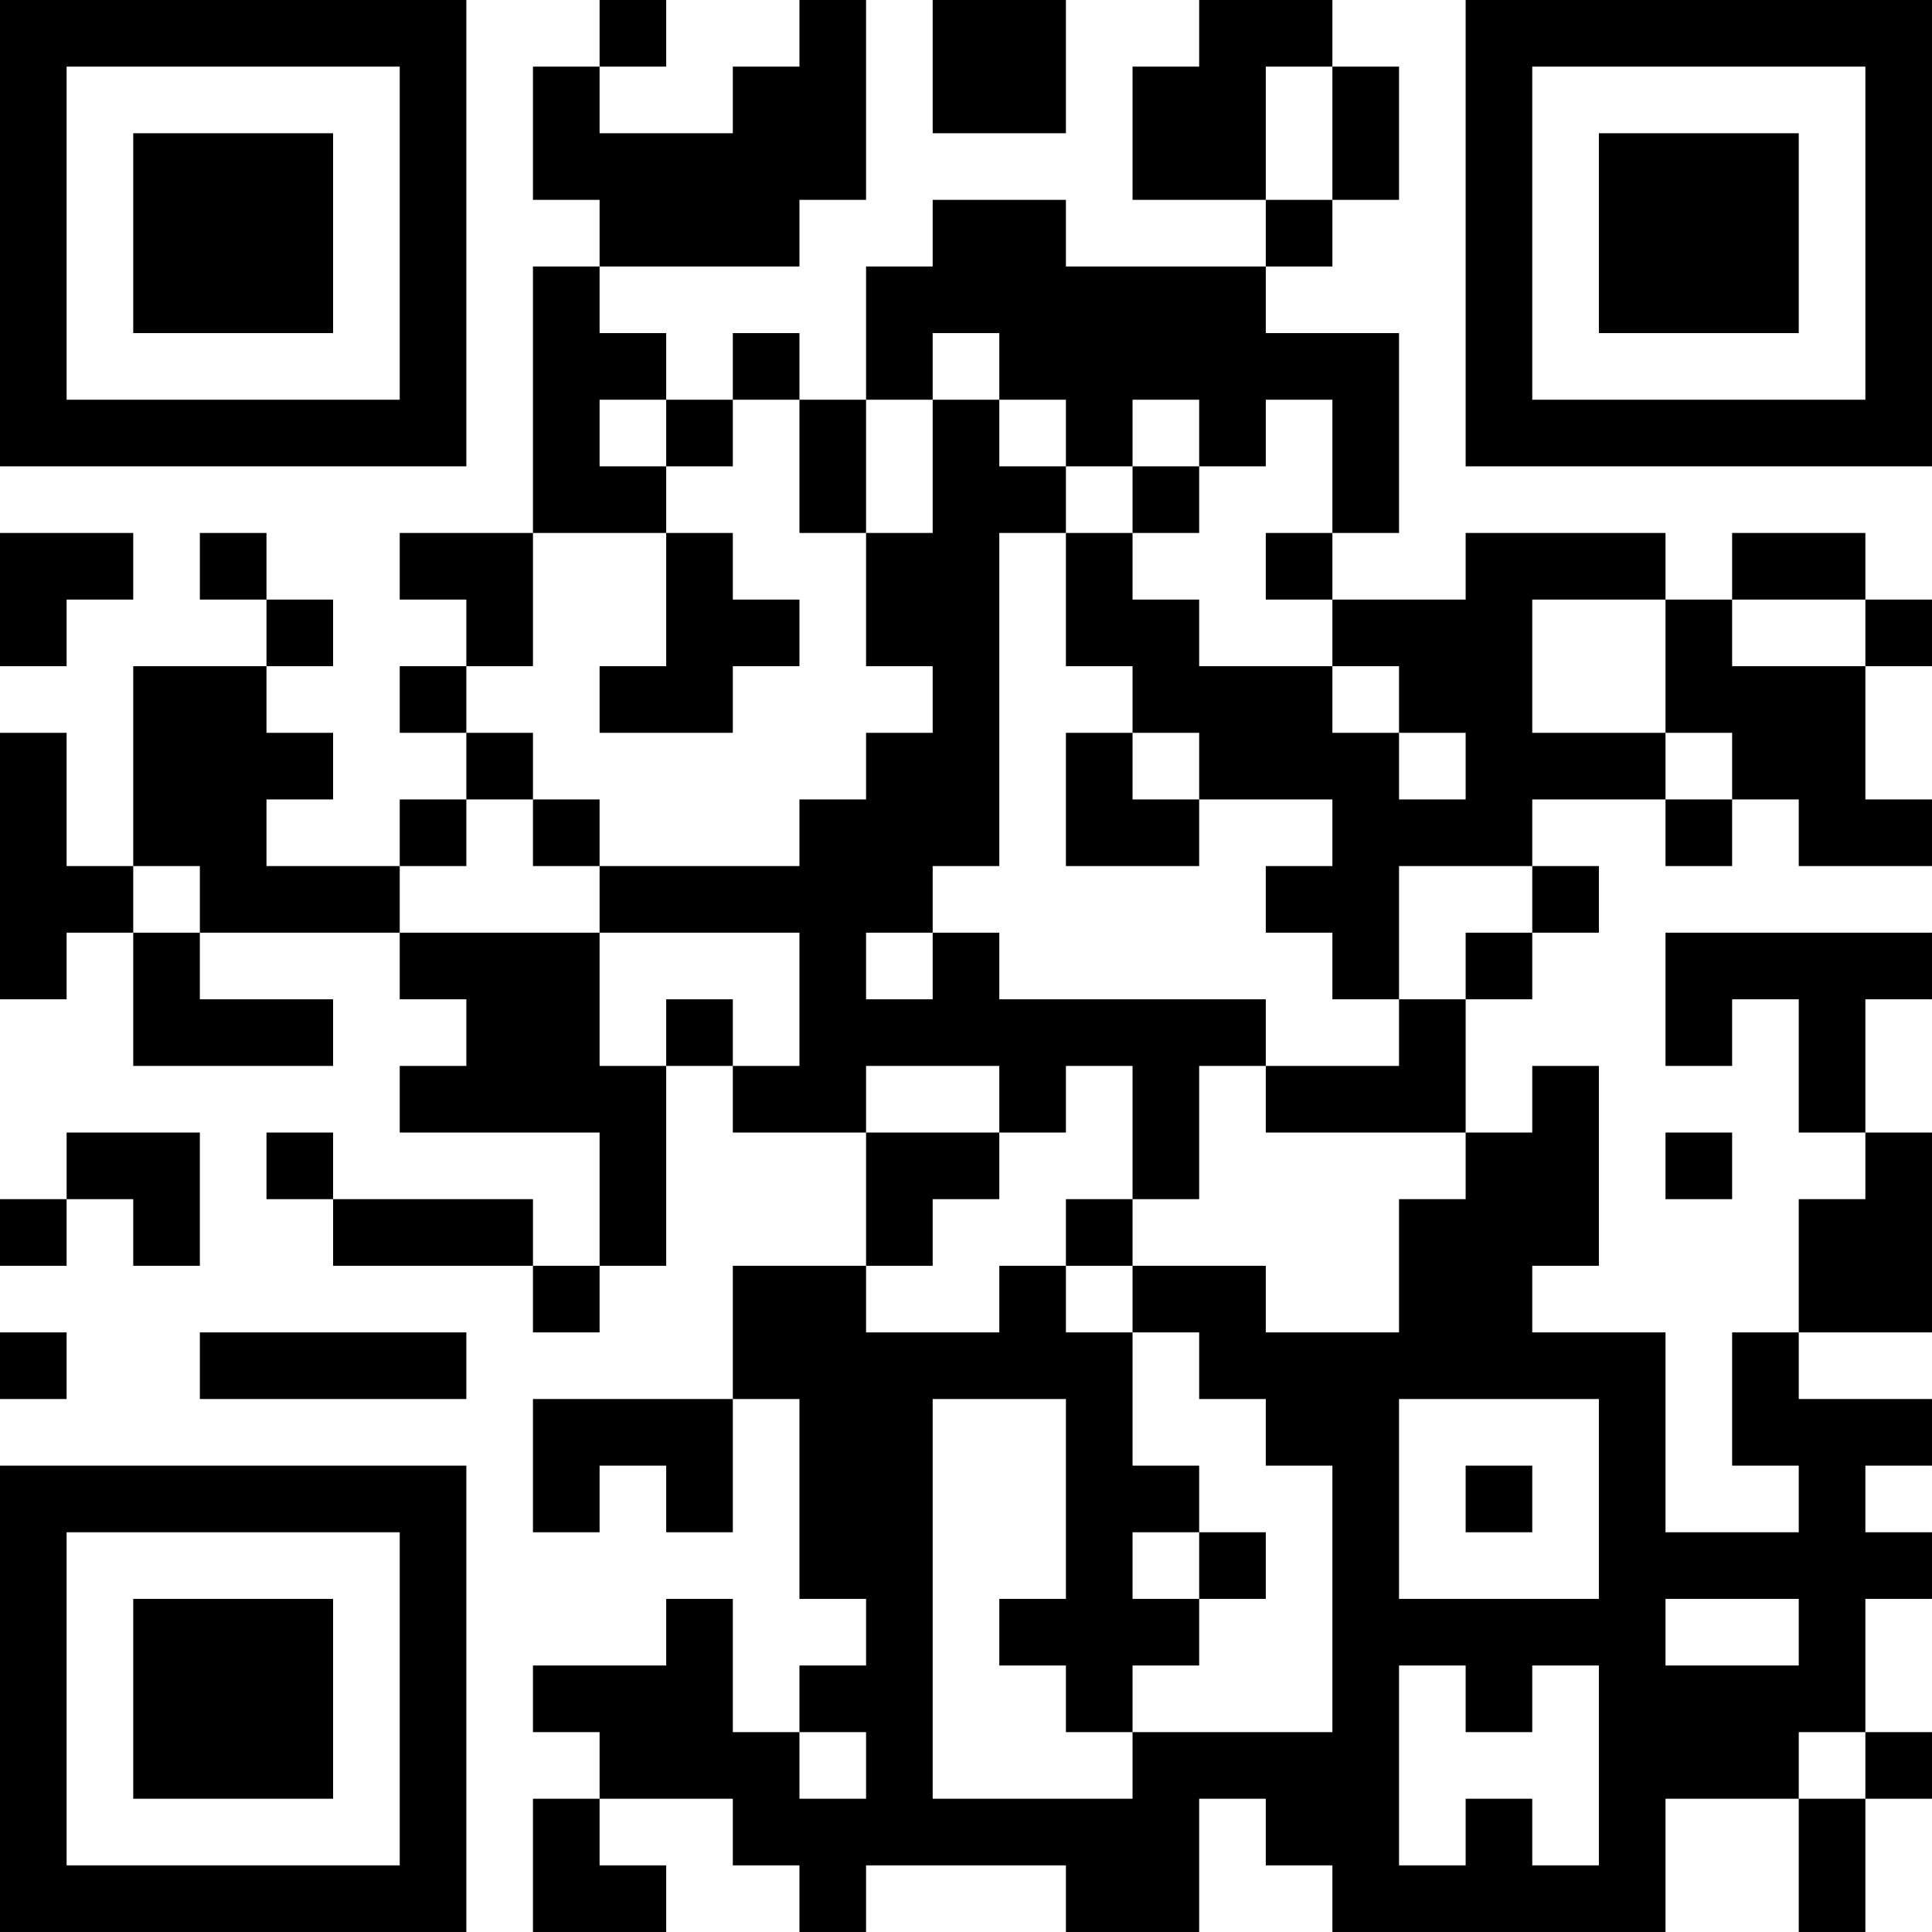 <?xml version="1.0" encoding="UTF-8"?>
<svg xmlns="http://www.w3.org/2000/svg" version="1.1" width="400" height="400" viewBox="0 0 400 400"><rect x="0" y="0" width="400" height="400" fill="#ffffff"/><g transform="scale(13.793)"><g transform="translate(0,0)"><path fill-rule="evenodd" d="M9 0L9 1L8 1L8 3L9 3L9 4L8 4L8 8L6 8L6 9L7 9L7 10L6 10L6 11L7 11L7 12L6 12L6 13L4 13L4 12L5 12L5 11L4 11L4 10L5 10L5 9L4 9L4 8L3 8L3 9L4 9L4 10L2 10L2 13L1 13L1 11L0 11L0 15L1 15L1 14L2 14L2 16L5 16L5 15L3 15L3 14L6 14L6 15L7 15L7 16L6 16L6 17L9 17L9 19L8 19L8 18L5 18L5 17L4 17L4 18L5 18L5 19L8 19L8 20L9 20L9 19L10 19L10 16L11 16L11 17L13 17L13 19L11 19L11 21L8 21L8 23L9 23L9 22L10 22L10 23L11 23L11 21L12 21L12 24L13 24L13 25L12 25L12 26L11 26L11 24L10 24L10 25L8 25L8 26L9 26L9 27L8 27L8 29L10 29L10 28L9 28L9 27L11 27L11 28L12 28L12 29L13 29L13 28L16 28L16 29L18 29L18 27L19 27L19 28L20 28L20 29L25 29L25 27L27 27L27 29L28 29L28 27L29 27L29 26L28 26L28 24L29 24L29 23L28 23L28 22L29 22L29 21L27 21L27 20L29 20L29 17L28 17L28 15L29 15L29 14L25 14L25 16L26 16L26 15L27 15L27 17L28 17L28 18L27 18L27 20L26 20L26 22L27 22L27 23L25 23L25 20L23 20L23 19L24 19L24 16L23 16L23 17L22 17L22 15L23 15L23 14L24 14L24 13L23 13L23 12L25 12L25 13L26 13L26 12L27 12L27 13L29 13L29 12L28 12L28 10L29 10L29 9L28 9L28 8L26 8L26 9L25 9L25 8L22 8L22 9L20 9L20 8L21 8L21 5L19 5L19 4L20 4L20 3L21 3L21 1L20 1L20 0L18 0L18 1L17 1L17 3L19 3L19 4L16 4L16 3L14 3L14 4L13 4L13 6L12 6L12 5L11 5L11 6L10 6L10 5L9 5L9 4L12 4L12 3L13 3L13 0L12 0L12 1L11 1L11 2L9 2L9 1L10 1L10 0ZM14 0L14 2L16 2L16 0ZM19 1L19 3L20 3L20 1ZM14 5L14 6L13 6L13 8L12 8L12 6L11 6L11 7L10 7L10 6L9 6L9 7L10 7L10 8L8 8L8 10L7 10L7 11L8 11L8 12L7 12L7 13L6 13L6 14L9 14L9 16L10 16L10 15L11 15L11 16L12 16L12 14L9 14L9 13L12 13L12 12L13 12L13 11L14 11L14 10L13 10L13 8L14 8L14 6L15 6L15 7L16 7L16 8L15 8L15 13L14 13L14 14L13 14L13 15L14 15L14 14L15 14L15 15L19 15L19 16L18 16L18 18L17 18L17 16L16 16L16 17L15 17L15 16L13 16L13 17L15 17L15 18L14 18L14 19L13 19L13 20L15 20L15 19L16 19L16 20L17 20L17 22L18 22L18 23L17 23L17 24L18 24L18 25L17 25L17 26L16 26L16 25L15 25L15 24L16 24L16 21L14 21L14 27L17 27L17 26L20 26L20 22L19 22L19 21L18 21L18 20L17 20L17 19L19 19L19 20L21 20L21 18L22 18L22 17L19 17L19 16L21 16L21 15L22 15L22 14L23 14L23 13L21 13L21 15L20 15L20 14L19 14L19 13L20 13L20 12L18 12L18 11L17 11L17 10L16 10L16 8L17 8L17 9L18 9L18 10L20 10L20 11L21 11L21 12L22 12L22 11L21 11L21 10L20 10L20 9L19 9L19 8L20 8L20 6L19 6L19 7L18 7L18 6L17 6L17 7L16 7L16 6L15 6L15 5ZM17 7L17 8L18 8L18 7ZM0 8L0 10L1 10L1 9L2 9L2 8ZM10 8L10 10L9 10L9 11L11 11L11 10L12 10L12 9L11 9L11 8ZM23 9L23 11L25 11L25 12L26 12L26 11L25 11L25 9ZM26 9L26 10L28 10L28 9ZM16 11L16 13L18 13L18 12L17 12L17 11ZM8 12L8 13L9 13L9 12ZM2 13L2 14L3 14L3 13ZM1 17L1 18L0 18L0 19L1 19L1 18L2 18L2 19L3 19L3 17ZM25 17L25 18L26 18L26 17ZM16 18L16 19L17 19L17 18ZM0 20L0 21L1 21L1 20ZM3 20L3 21L7 21L7 20ZM21 21L21 24L24 24L24 21ZM22 22L22 23L23 23L23 22ZM18 23L18 24L19 24L19 23ZM25 24L25 25L27 25L27 24ZM21 25L21 28L22 28L22 27L23 27L23 28L24 28L24 25L23 25L23 26L22 26L22 25ZM12 26L12 27L13 27L13 26ZM27 26L27 27L28 27L28 26ZM0 0L0 7L7 7L7 0ZM1 1L1 6L6 6L6 1ZM2 2L2 5L5 5L5 2ZM22 0L22 7L29 7L29 0ZM23 1L23 6L28 6L28 1ZM24 2L24 5L27 5L27 2ZM0 22L0 29L7 29L7 22ZM1 23L1 28L6 28L6 23ZM2 24L2 27L5 27L5 24Z" fill="#000000"/></g></g></svg>
